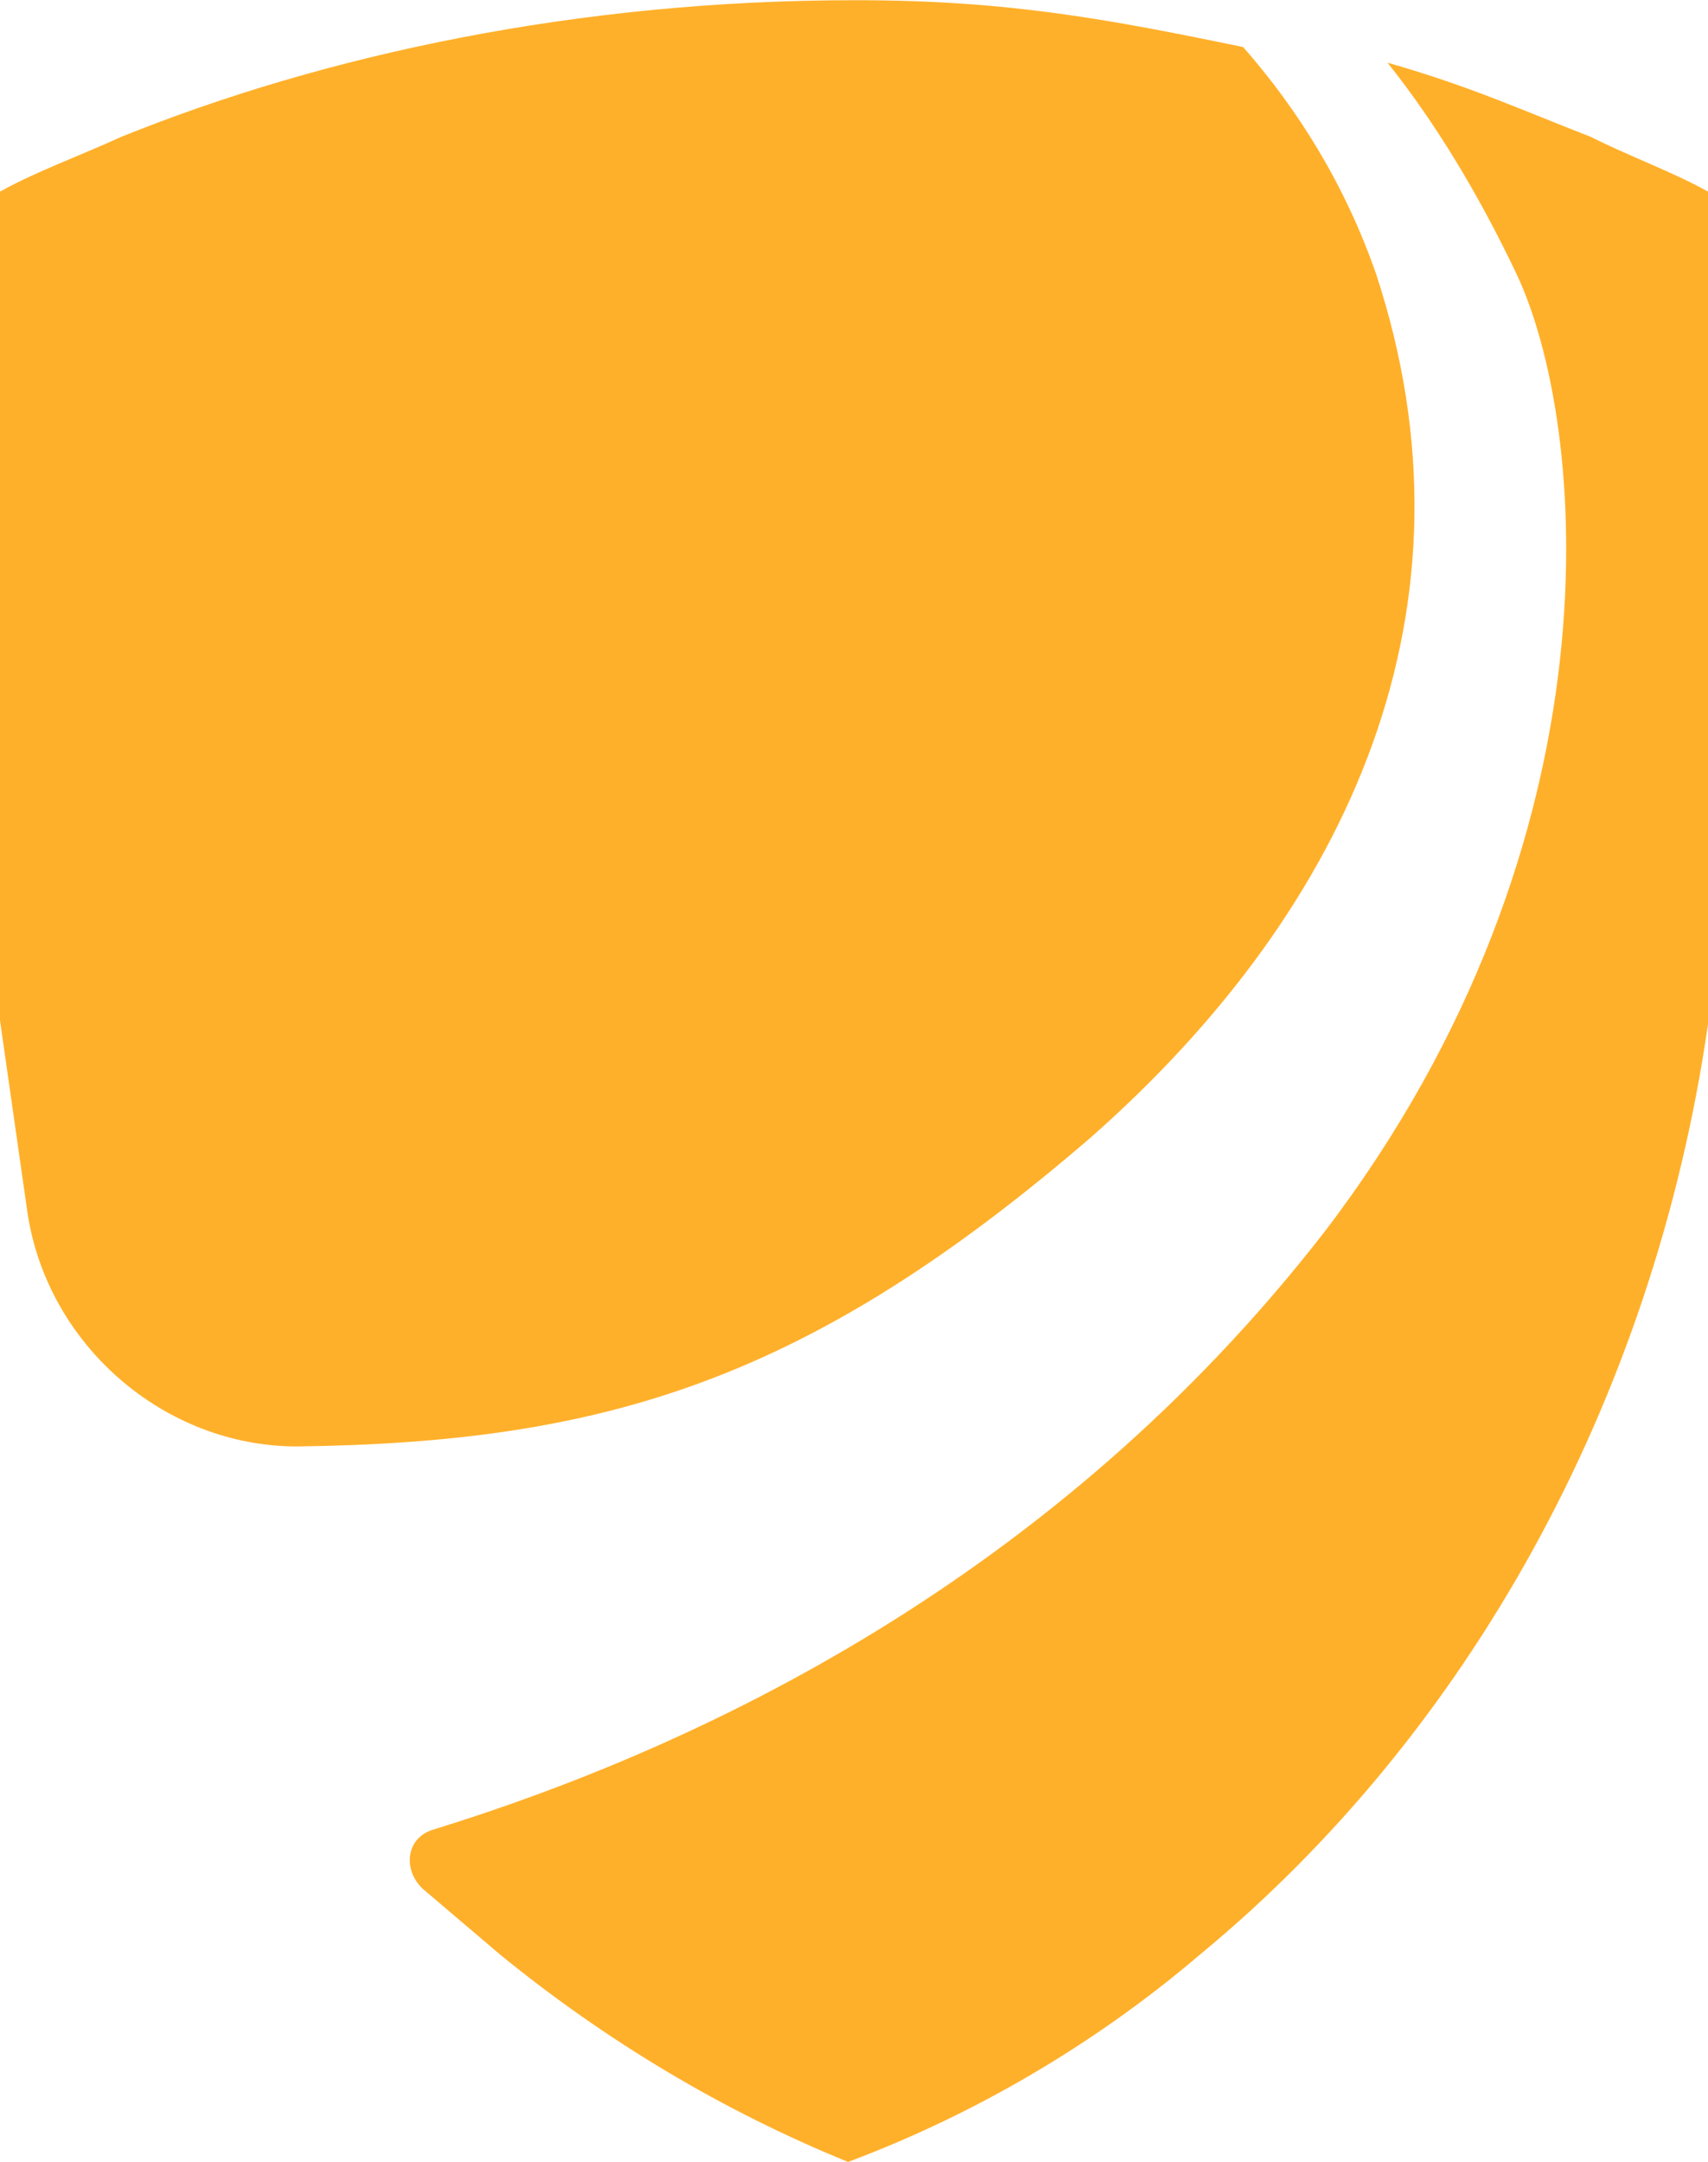 <?xml version="1.0" encoding="UTF-8"?>
<svg id="Layer_1" xmlns="http://www.w3.org/2000/svg" viewBox="0 0 81.75 103.46">
  <defs>
    <style>
      .cls-1 {
        fill: #ffb02a;
      }
    </style>
  </defs>
  <path class="cls-1" d="M52.2,54.44c12.53-11.04,18.9-25.44,13.66-41.34-1.5-4.3-3.74-7.86-6.36-10.85-6.36-1.31-11.22-2.24-18.52-2.24C27.69,0,15.53,2.62,5.8,6.55c-2.06.94-4.12,1.68-5.8,2.62v39.66l1.31,9.17c.94,6.36,6.55,11.22,12.91,11.22,14.78-.19,24.51-3.18,37.98-14.78Z"/>
  <path class="cls-1" d="M76.14,6.55c-3.37-1.31-5.8-2.43-9.73-3.55,2.24,2.81,4.3,6.17,6.17,10.1,3.37,7.11,5.24,26.94-9.17,45.83-12.91,16.65-29.93,24.69-42.65,28.62-1.31.37-1.5,1.87-.56,2.81l3.74,3.18c5.05,4.12,10.66,7.48,16.65,9.92,5.99-2.24,11.79-5.61,16.84-9.92,12.72-10.48,21.7-26.38,24.32-44.53V9.17c-1.68-.94-3.74-1.68-5.61-2.62Z"/>
</svg>